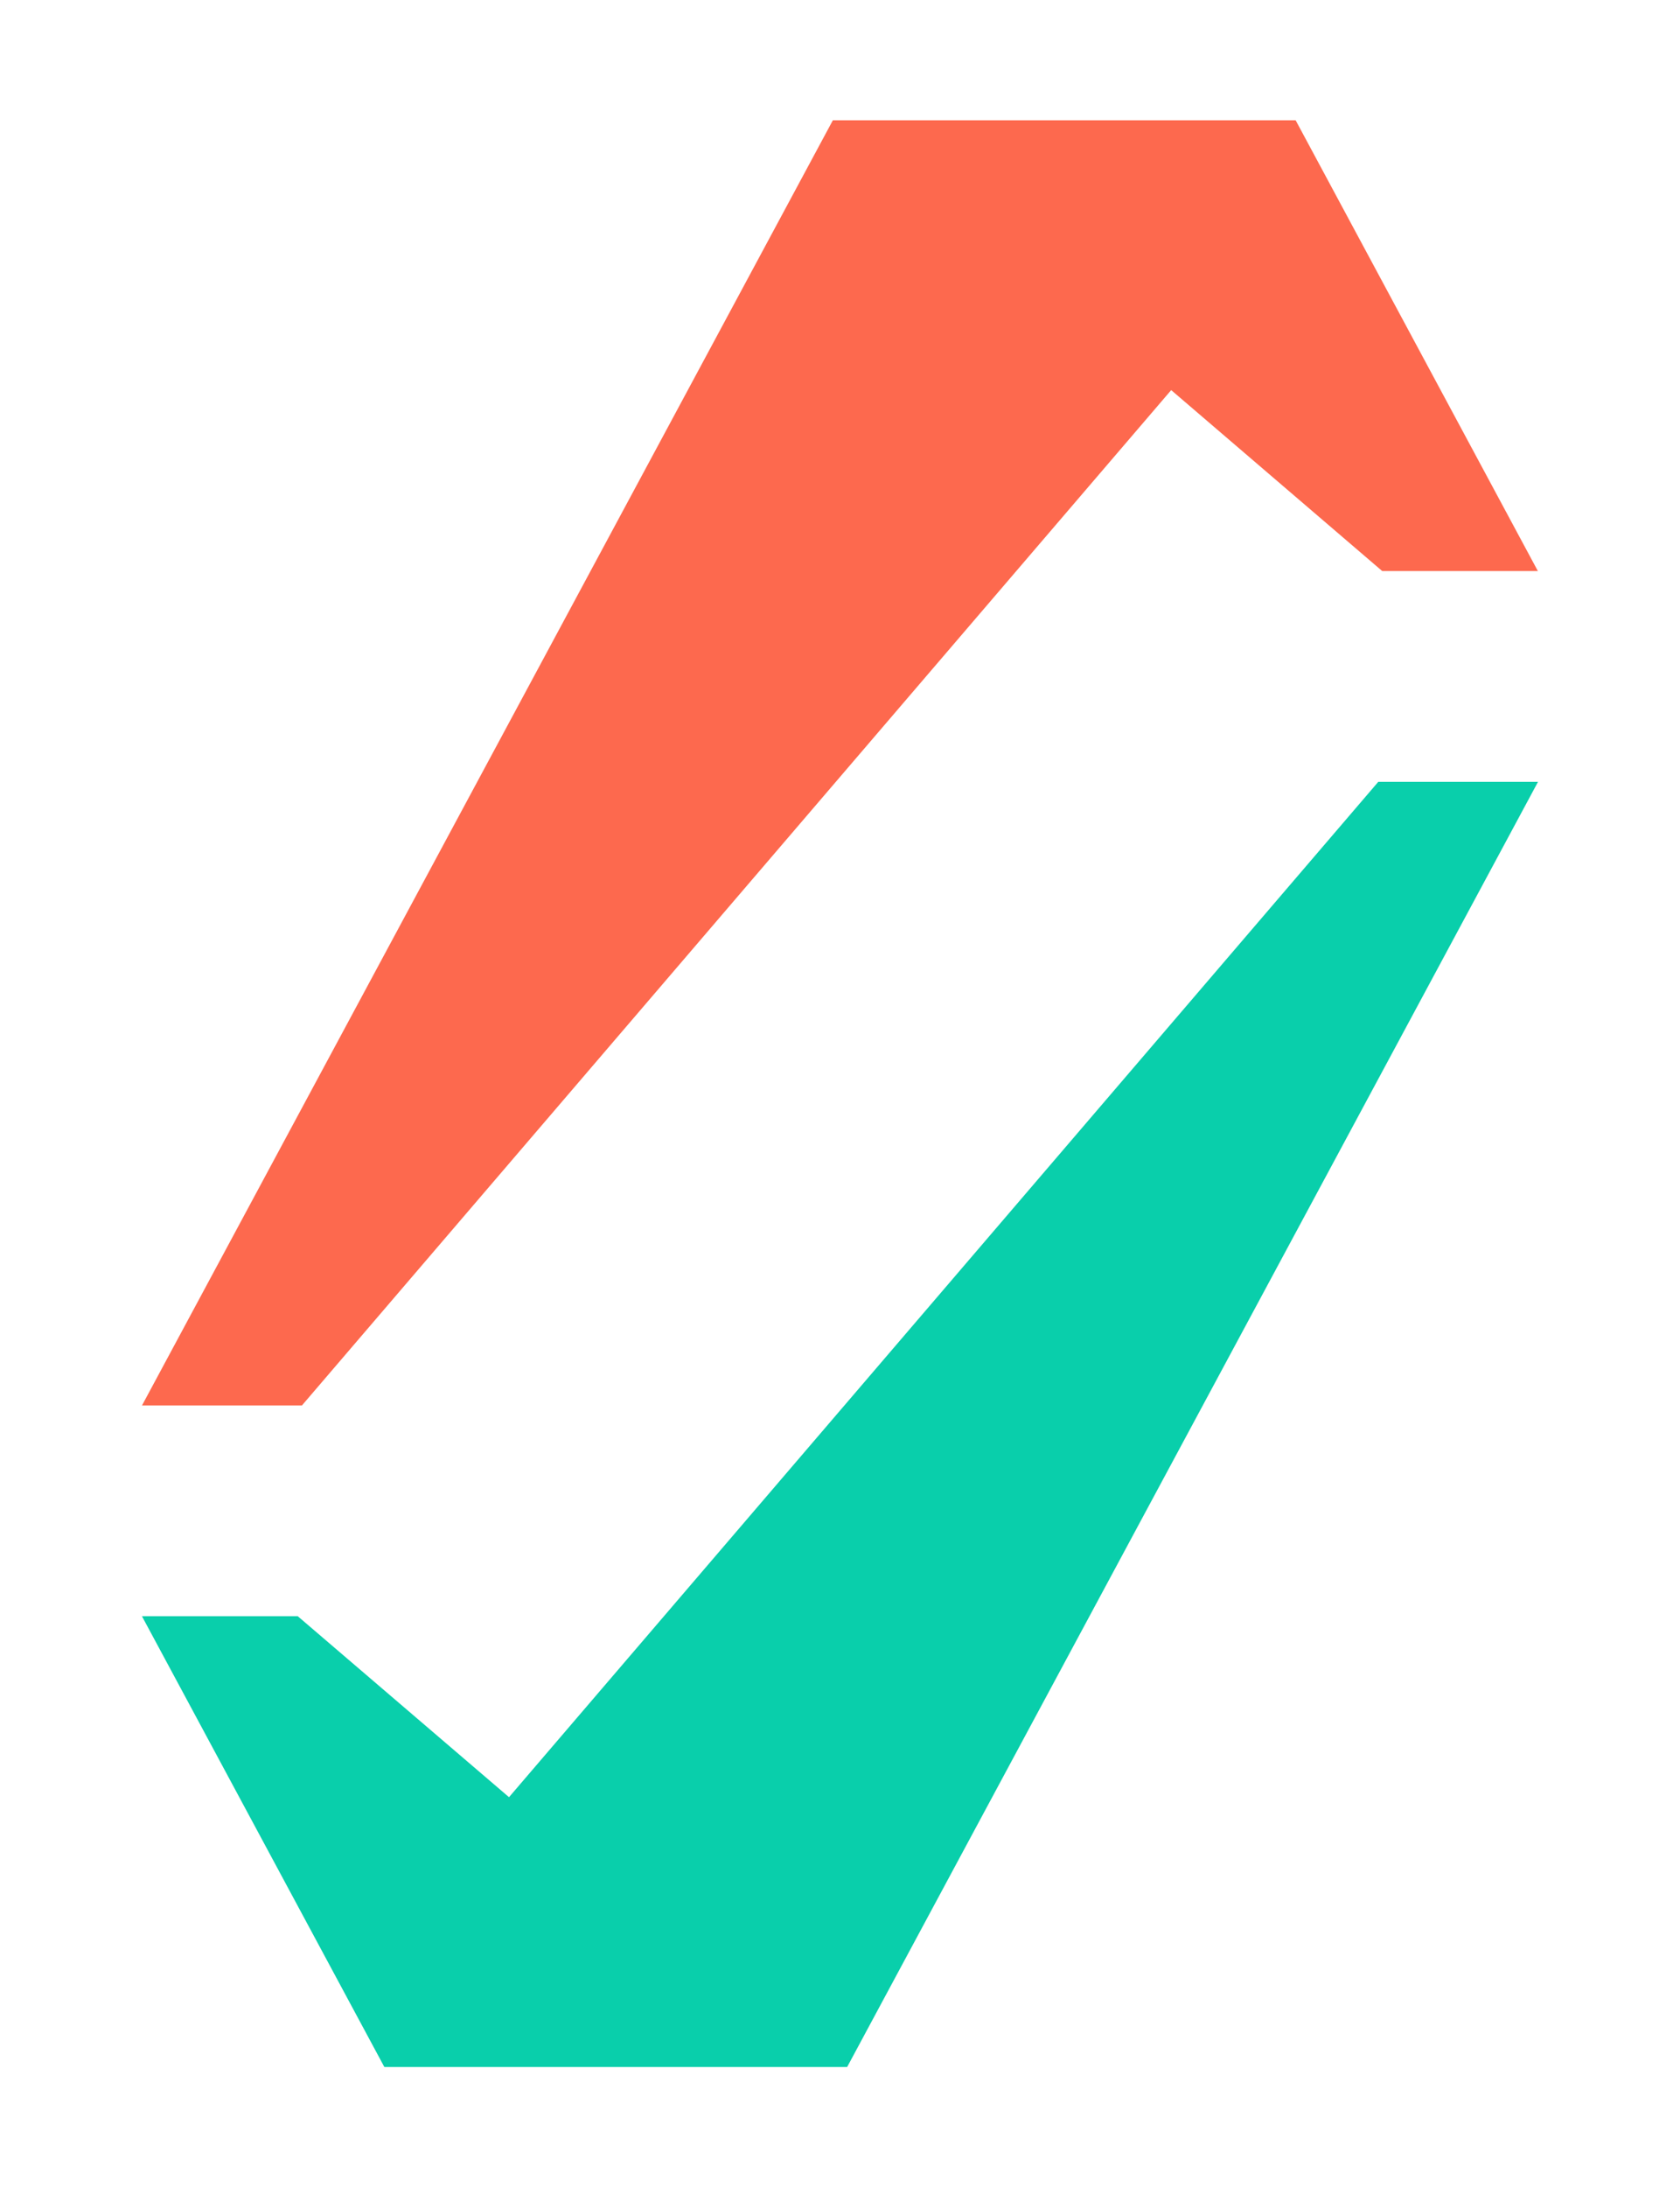 <?xml version="1.0" encoding="UTF-8"?>
<svg id="Layer_1" data-name="Layer 1" xmlns="http://www.w3.org/2000/svg" viewBox="0 0 585.81 762.36">
  <defs>
    <style>
      .cls-1 {
        fill: #fd694e;
      }

      .cls-1, .cls-2 {
        stroke-width: 0px;
      }

      .cls-2 {
        fill: #09cfab;
      }
    </style>
  </defs>
  <polygon class="cls-2" points="536.3 272.5 295.4 720.43 134.02 720.43 49.64 563.58 49.51 563.32 103.83 563.32 177.49 626.39 480.6 272.5 536.3 272.5"/>
  <polygon class="cls-1" points="536.3 199.04 481.98 199.04 408.39 135.97 105.28 489.86 49.51 489.86 290.41 41.93 451.79 41.93 536.11 198.78 536.3 199.04"/>
</svg>